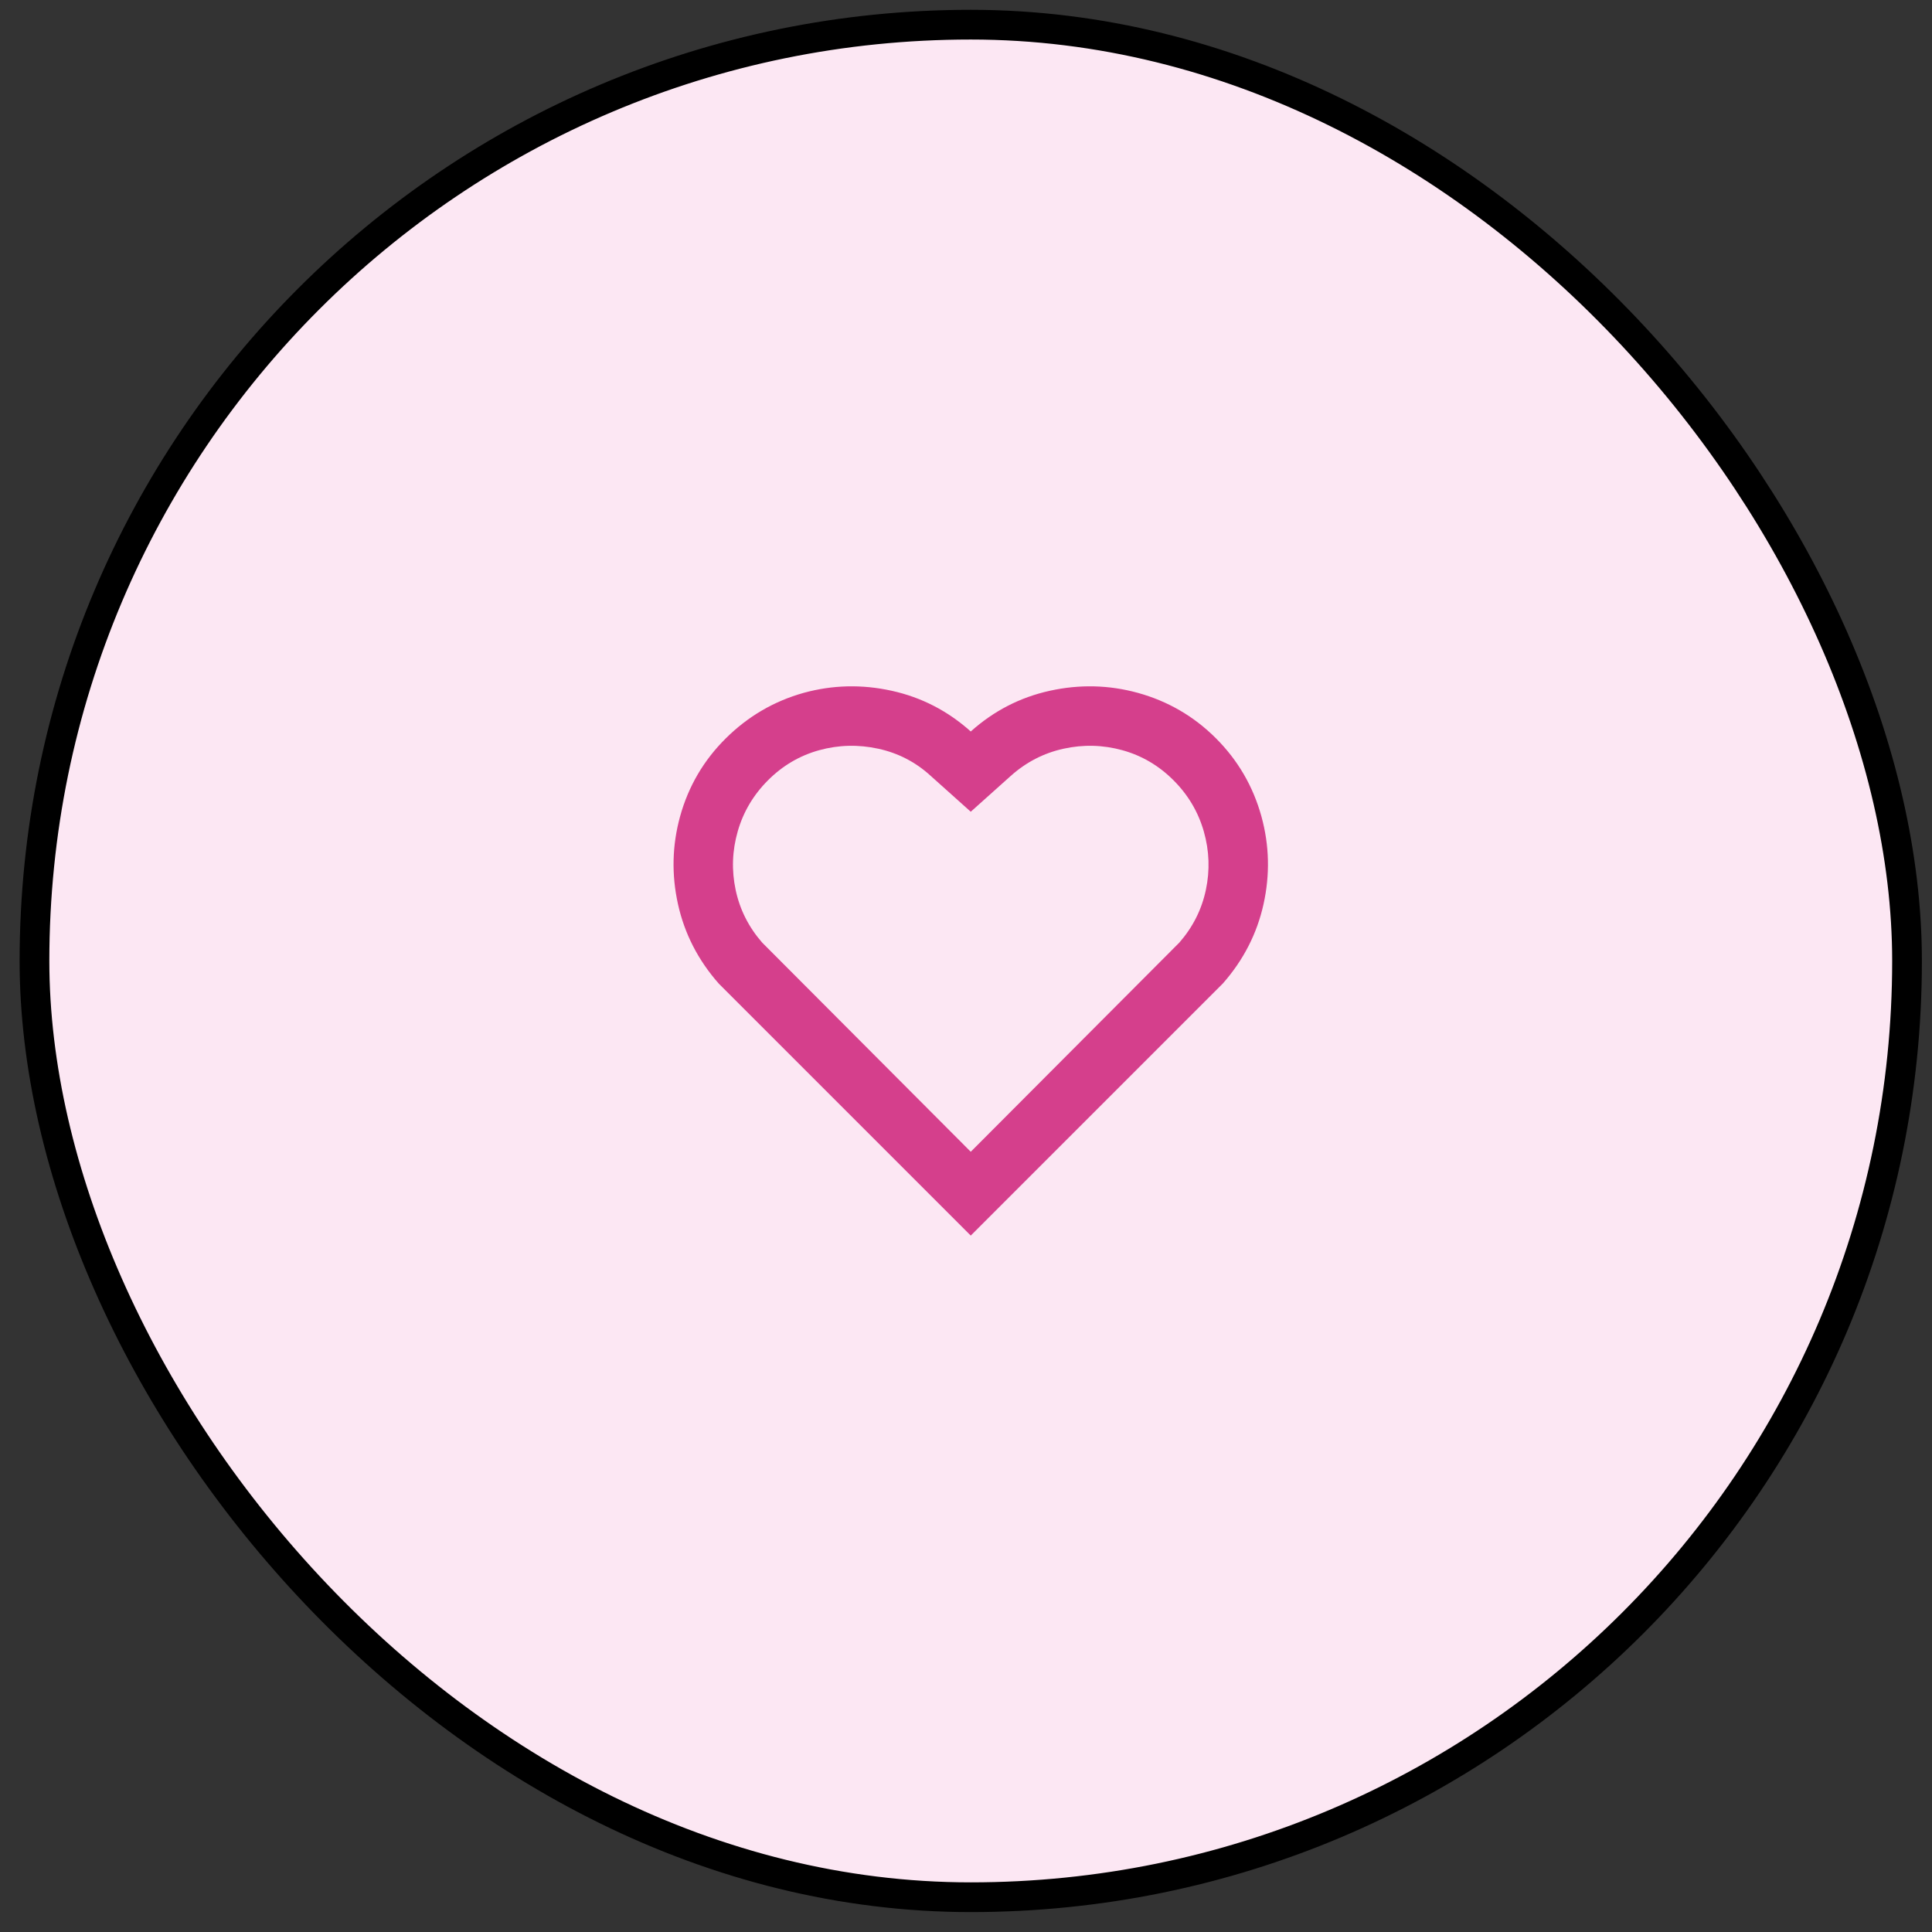 <?xml version="1.0" encoding="UTF-8"?>
<svg xmlns="http://www.w3.org/2000/svg" width="65" height="65" viewBox="0 0 65 65" fill="none">
  <rect x="0" y="0" width="65" height="65" fill="#333333" stroke="none"/>
  <rect x="1.16" y="0.83" width="63" height="63" rx="31.5" fill="#FCE7F3"></rect>
  <rect x="1.16" y="0.83" width="63" height="63" rx="31.5" stroke="black"></rect>
  <path d="M32.66 24.61C33.433 23.917 34.32 23.46 35.32 23.24C36.32 23.02 37.307 23.043 38.28 23.31C39.293 23.59 40.17 24.1 40.91 24.84C41.65 25.58 42.16 26.457 42.44 27.47C42.707 28.443 42.73 29.427 42.51 30.42C42.29 31.413 41.833 32.303 41.14 33.09L32.66 41.57L24.18 33.09C23.487 32.303 23.03 31.413 22.81 30.42C22.59 29.427 22.613 28.443 22.88 27.47C23.16 26.457 23.673 25.58 24.42 24.84C25.167 24.1 26.04 23.59 27.04 23.31C28.013 23.043 29 23.02 30 23.24C31 23.46 31.887 23.917 32.66 24.61ZM39.48 26.25C38.987 25.757 38.413 25.42 37.76 25.24C37.107 25.06 36.447 25.043 35.78 25.19C35.113 25.337 34.52 25.643 34 26.11L32.66 27.31L31.32 26.11C30.813 25.643 30.223 25.337 29.55 25.19C28.877 25.043 28.213 25.06 27.56 25.24C26.907 25.42 26.333 25.757 25.84 26.25C25.347 26.743 25.007 27.317 24.82 27.97C24.633 28.623 24.61 29.28 24.75 29.94C24.89 30.6 25.187 31.19 25.64 31.71L32.66 38.75L39.68 31.71C40.133 31.19 40.43 30.6 40.57 29.94C40.71 29.28 40.687 28.623 40.5 27.97C40.313 27.317 39.973 26.743 39.48 26.25Z" fill="#D53F8C"></path>
</svg>
